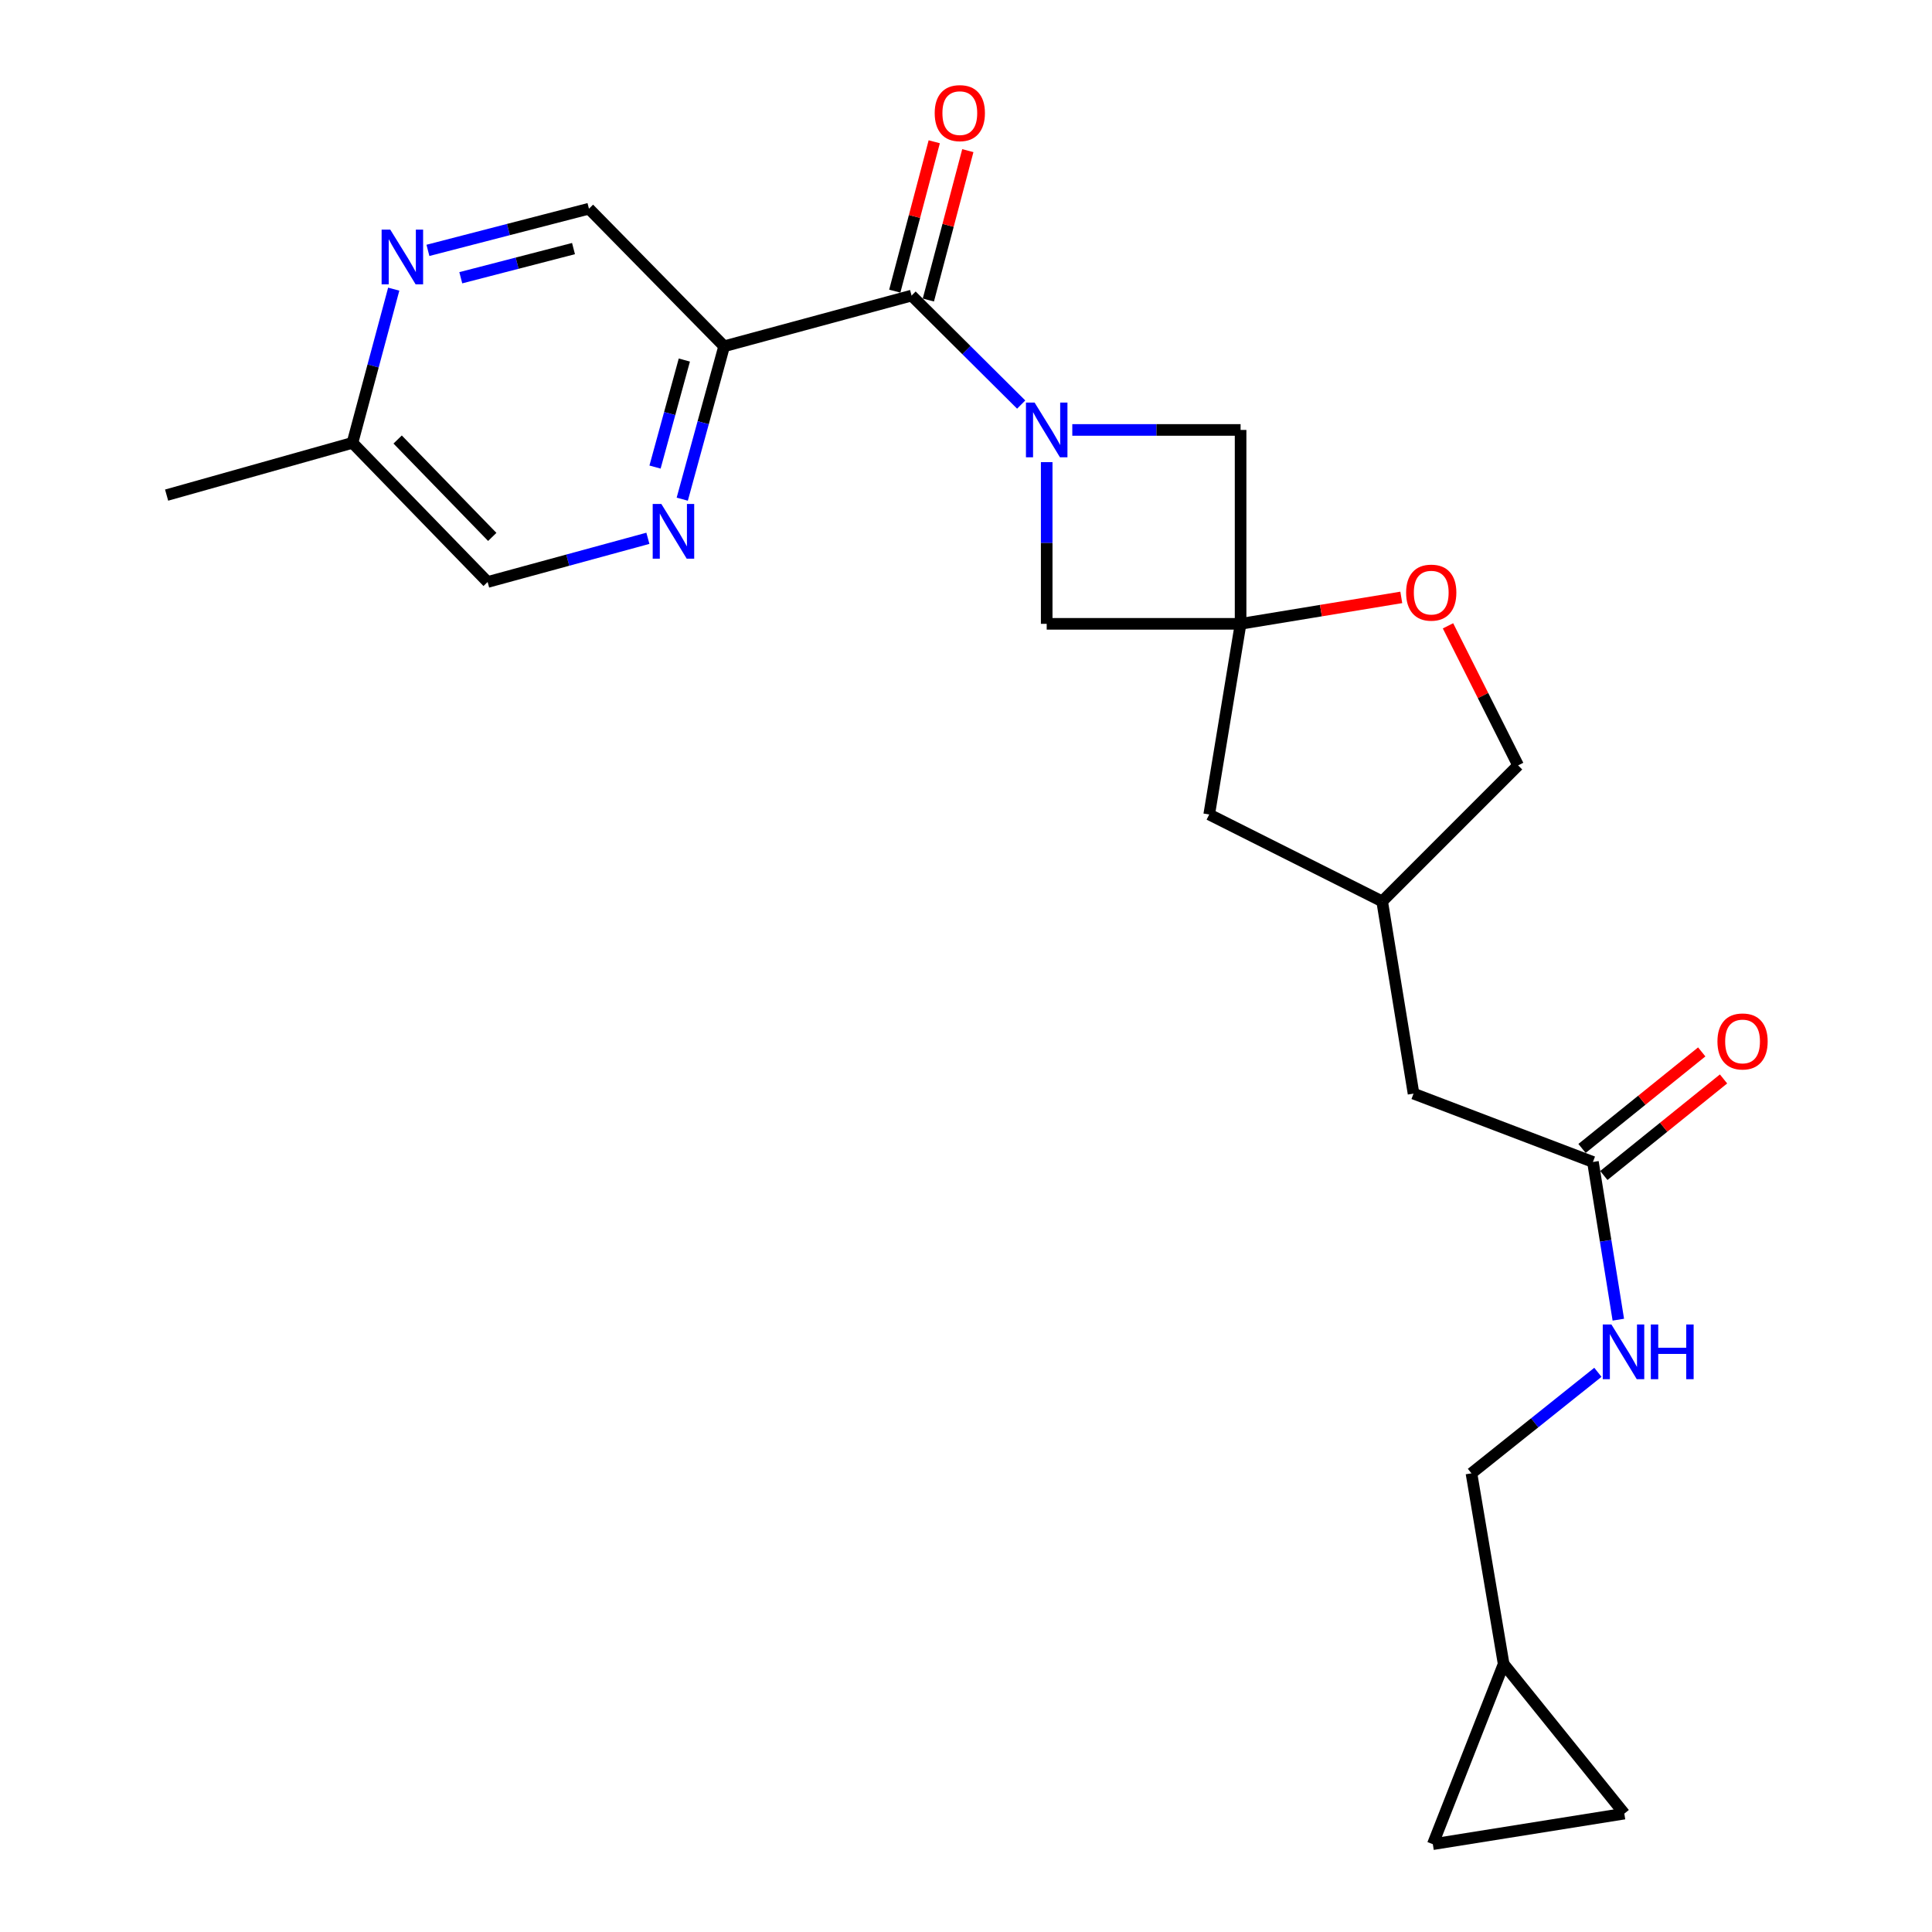 <?xml version='1.0' encoding='iso-8859-1'?>
<svg version='1.1' baseProfile='full'
              xmlns='http://www.w3.org/2000/svg'
                      xmlns:rdkit='http://www.rdkit.org/xml'
                      xmlns:xlink='http://www.w3.org/1999/xlink'
                  xml:space='preserve'
width='1000px' height='1000px' viewBox='0 0 1000 1000'>
<!-- END OF HEADER -->
<rect style='opacity:1.0;fill:#FFFFFF;stroke:none' width='1000' height='1000' x='0' y='0'> </rect>
<path class='bond-0' d='M 528.563,209.406 L 500.195,181.2' style='fill:none;fill-rule:evenodd;stroke:#0000FF;stroke-width:6px;stroke-linecap:butt;stroke-linejoin:miter;stroke-opacity:1' />
<path class='bond-0' d='M 500.195,181.2 L 471.827,152.994' style='fill:none;fill-rule:evenodd;stroke:#000000;stroke-width:6px;stroke-linecap:butt;stroke-linejoin:miter;stroke-opacity:1' />
<path class='bond-4' d='M 541.769,239.205 L 541.769,281.049' style='fill:none;fill-rule:evenodd;stroke:#0000FF;stroke-width:6px;stroke-linecap:butt;stroke-linejoin:miter;stroke-opacity:1' />
<path class='bond-4' d='M 541.769,281.049 L 541.769,322.894' style='fill:none;fill-rule:evenodd;stroke:#000000;stroke-width:6px;stroke-linecap:butt;stroke-linejoin:miter;stroke-opacity:1' />
<path class='bond-5' d='M 555.018,222.536 L 598.572,222.536' style='fill:none;fill-rule:evenodd;stroke:#0000FF;stroke-width:6px;stroke-linecap:butt;stroke-linejoin:miter;stroke-opacity:1' />
<path class='bond-5' d='M 598.572,222.536 L 642.126,222.536' style='fill:none;fill-rule:evenodd;stroke:#000000;stroke-width:6px;stroke-linecap:butt;stroke-linejoin:miter;stroke-opacity:1' />
<path class='bond-2' d='M 471.827,152.994 L 374.806,179.235' style='fill:none;fill-rule:evenodd;stroke:#000000;stroke-width:6px;stroke-linecap:butt;stroke-linejoin:miter;stroke-opacity:1' />
<path class='bond-13' d='M 480.519,155.29 L 490.732,116.63' style='fill:none;fill-rule:evenodd;stroke:#000000;stroke-width:6px;stroke-linecap:butt;stroke-linejoin:miter;stroke-opacity:1' />
<path class='bond-13' d='M 490.732,116.63 L 500.946,77.971' style='fill:none;fill-rule:evenodd;stroke:#FF0000;stroke-width:6px;stroke-linecap:butt;stroke-linejoin:miter;stroke-opacity:1' />
<path class='bond-13' d='M 463.135,150.698 L 473.349,112.038' style='fill:none;fill-rule:evenodd;stroke:#000000;stroke-width:6px;stroke-linecap:butt;stroke-linejoin:miter;stroke-opacity:1' />
<path class='bond-13' d='M 473.349,112.038 L 483.562,73.378' style='fill:none;fill-rule:evenodd;stroke:#FF0000;stroke-width:6px;stroke-linecap:butt;stroke-linejoin:miter;stroke-opacity:1' />
<path class='bond-1' d='M 642.126,322.894 L 642.126,222.536' style='fill:none;fill-rule:evenodd;stroke:#000000;stroke-width:6px;stroke-linecap:butt;stroke-linejoin:miter;stroke-opacity:1' />
<path class='bond-6' d='M 642.126,322.894 L 683.716,316.053' style='fill:none;fill-rule:evenodd;stroke:#000000;stroke-width:6px;stroke-linecap:butt;stroke-linejoin:miter;stroke-opacity:1' />
<path class='bond-6' d='M 683.716,316.053 L 725.305,309.211' style='fill:none;fill-rule:evenodd;stroke:#FF0000;stroke-width:6px;stroke-linecap:butt;stroke-linejoin:miter;stroke-opacity:1' />
<path class='bond-15' d='M 642.126,322.894 L 625.884,421.573' style='fill:none;fill-rule:evenodd;stroke:#000000;stroke-width:6px;stroke-linecap:butt;stroke-linejoin:miter;stroke-opacity:1' />
<path class='bond-24' d='M 642.126,322.894 L 541.769,322.894' style='fill:none;fill-rule:evenodd;stroke:#000000;stroke-width:6px;stroke-linecap:butt;stroke-linejoin:miter;stroke-opacity:1' />
<path class='bond-3' d='M 374.806,179.235 L 363.969,218.805' style='fill:none;fill-rule:evenodd;stroke:#000000;stroke-width:6px;stroke-linecap:butt;stroke-linejoin:miter;stroke-opacity:1' />
<path class='bond-3' d='M 363.969,218.805 L 353.133,258.375' style='fill:none;fill-rule:evenodd;stroke:#0000FF;stroke-width:6px;stroke-linecap:butt;stroke-linejoin:miter;stroke-opacity:1' />
<path class='bond-3' d='M 354.214,186.357 L 346.628,214.056' style='fill:none;fill-rule:evenodd;stroke:#000000;stroke-width:6px;stroke-linecap:butt;stroke-linejoin:miter;stroke-opacity:1' />
<path class='bond-3' d='M 346.628,214.056 L 339.043,241.755' style='fill:none;fill-rule:evenodd;stroke:#0000FF;stroke-width:6px;stroke-linecap:butt;stroke-linejoin:miter;stroke-opacity:1' />
<path class='bond-10' d='M 374.806,179.235 L 304.844,108.025' style='fill:none;fill-rule:evenodd;stroke:#000000;stroke-width:6px;stroke-linecap:butt;stroke-linejoin:miter;stroke-opacity:1' />
<path class='bond-18' d='M 335.343,278.625 L 293.868,289.931' style='fill:none;fill-rule:evenodd;stroke:#0000FF;stroke-width:6px;stroke-linecap:butt;stroke-linejoin:miter;stroke-opacity:1' />
<path class='bond-18' d='M 293.868,289.931 L 252.393,301.238' style='fill:none;fill-rule:evenodd;stroke:#000000;stroke-width:6px;stroke-linecap:butt;stroke-linejoin:miter;stroke-opacity:1' />
<path class='bond-22' d='M 749.48,323.926 L 767.627,360.044' style='fill:none;fill-rule:evenodd;stroke:#FF0000;stroke-width:6px;stroke-linecap:butt;stroke-linejoin:miter;stroke-opacity:1' />
<path class='bond-22' d='M 767.627,360.044 L 785.775,396.161' style='fill:none;fill-rule:evenodd;stroke:#000000;stroke-width:6px;stroke-linecap:butt;stroke-linejoin:miter;stroke-opacity:1' />
<path class='bond-7' d='M 221.497,129.592 L 263.17,118.808' style='fill:none;fill-rule:evenodd;stroke:#0000FF;stroke-width:6px;stroke-linecap:butt;stroke-linejoin:miter;stroke-opacity:1' />
<path class='bond-7' d='M 263.17,118.808 L 304.844,108.025' style='fill:none;fill-rule:evenodd;stroke:#000000;stroke-width:6px;stroke-linecap:butt;stroke-linejoin:miter;stroke-opacity:1' />
<path class='bond-7' d='M 238.503,143.763 L 267.675,136.215' style='fill:none;fill-rule:evenodd;stroke:#0000FF;stroke-width:6px;stroke-linecap:butt;stroke-linejoin:miter;stroke-opacity:1' />
<path class='bond-7' d='M 267.675,136.215 L 296.846,128.666' style='fill:none;fill-rule:evenodd;stroke:#000000;stroke-width:6px;stroke-linecap:butt;stroke-linejoin:miter;stroke-opacity:1' />
<path class='bond-20' d='M 203.792,149.667 L 193.112,189.443' style='fill:none;fill-rule:evenodd;stroke:#0000FF;stroke-width:6px;stroke-linecap:butt;stroke-linejoin:miter;stroke-opacity:1' />
<path class='bond-20' d='M 193.112,189.443 L 182.432,229.219' style='fill:none;fill-rule:evenodd;stroke:#000000;stroke-width:6px;stroke-linecap:butt;stroke-linejoin:miter;stroke-opacity:1' />
<path class='bond-8' d='M 824.502,601.431 L 731.646,566.051' style='fill:none;fill-rule:evenodd;stroke:#000000;stroke-width:6px;stroke-linecap:butt;stroke-linejoin:miter;stroke-opacity:1' />
<path class='bond-14' d='M 824.502,601.431 L 831.073,642.247' style='fill:none;fill-rule:evenodd;stroke:#000000;stroke-width:6px;stroke-linecap:butt;stroke-linejoin:miter;stroke-opacity:1' />
<path class='bond-14' d='M 831.073,642.247 L 837.644,683.063' style='fill:none;fill-rule:evenodd;stroke:#0000FF;stroke-width:6px;stroke-linecap:butt;stroke-linejoin:miter;stroke-opacity:1' />
<path class='bond-16' d='M 830.145,608.429 L 861.123,583.444' style='fill:none;fill-rule:evenodd;stroke:#000000;stroke-width:6px;stroke-linecap:butt;stroke-linejoin:miter;stroke-opacity:1' />
<path class='bond-16' d='M 861.123,583.444 L 892.101,558.46' style='fill:none;fill-rule:evenodd;stroke:#FF0000;stroke-width:6px;stroke-linecap:butt;stroke-linejoin:miter;stroke-opacity:1' />
<path class='bond-16' d='M 818.858,594.434 L 849.836,569.449' style='fill:none;fill-rule:evenodd;stroke:#000000;stroke-width:6px;stroke-linecap:butt;stroke-linejoin:miter;stroke-opacity:1' />
<path class='bond-16' d='M 849.836,569.449 L 880.814,544.465' style='fill:none;fill-rule:evenodd;stroke:#FF0000;stroke-width:6px;stroke-linecap:butt;stroke-linejoin:miter;stroke-opacity:1' />
<path class='bond-9' d='M 778.283,861.28 L 761.622,762.591' style='fill:none;fill-rule:evenodd;stroke:#000000;stroke-width:6px;stroke-linecap:butt;stroke-linejoin:miter;stroke-opacity:1' />
<path class='bond-11' d='M 778.283,861.28 L 840.743,938.723' style='fill:none;fill-rule:evenodd;stroke:#000000;stroke-width:6px;stroke-linecap:butt;stroke-linejoin:miter;stroke-opacity:1' />
<path class='bond-12' d='M 778.283,861.28 L 741.635,954.545' style='fill:none;fill-rule:evenodd;stroke:#000000;stroke-width:6px;stroke-linecap:butt;stroke-linejoin:miter;stroke-opacity:1' />
<path class='bond-27' d='M 840.743,938.723 L 741.635,954.545' style='fill:none;fill-rule:evenodd;stroke:#000000;stroke-width:6px;stroke-linecap:butt;stroke-linejoin:miter;stroke-opacity:1' />
<path class='bond-21' d='M 827.066,710.304 L 794.344,736.447' style='fill:none;fill-rule:evenodd;stroke:#0000FF;stroke-width:6px;stroke-linecap:butt;stroke-linejoin:miter;stroke-opacity:1' />
<path class='bond-21' d='M 794.344,736.447 L 761.622,762.591' style='fill:none;fill-rule:evenodd;stroke:#000000;stroke-width:6px;stroke-linecap:butt;stroke-linejoin:miter;stroke-opacity:1' />
<path class='bond-17' d='M 625.884,421.573 L 715.404,466.553' style='fill:none;fill-rule:evenodd;stroke:#000000;stroke-width:6px;stroke-linecap:butt;stroke-linejoin:miter;stroke-opacity:1' />
<path class='bond-19' d='M 715.404,466.553 L 731.646,566.051' style='fill:none;fill-rule:evenodd;stroke:#000000;stroke-width:6px;stroke-linecap:butt;stroke-linejoin:miter;stroke-opacity:1' />
<path class='bond-25' d='M 715.404,466.553 L 785.775,396.161' style='fill:none;fill-rule:evenodd;stroke:#000000;stroke-width:6px;stroke-linecap:butt;stroke-linejoin:miter;stroke-opacity:1' />
<path class='bond-26' d='M 252.393,301.238 L 182.432,229.219' style='fill:none;fill-rule:evenodd;stroke:#000000;stroke-width:6px;stroke-linecap:butt;stroke-linejoin:miter;stroke-opacity:1' />
<path class='bond-26' d='M 254.795,277.907 L 205.822,227.493' style='fill:none;fill-rule:evenodd;stroke:#000000;stroke-width:6px;stroke-linecap:butt;stroke-linejoin:miter;stroke-opacity:1' />
<path class='bond-23' d='M 182.432,229.219 L 86.239,256.268' style='fill:none;fill-rule:evenodd;stroke:#000000;stroke-width:6px;stroke-linecap:butt;stroke-linejoin:miter;stroke-opacity:1' />
<path  class='atom-0' d='M 535.509 208.376
L 544.789 223.376
Q 545.709 224.856, 547.189 227.536
Q 548.669 230.216, 548.749 230.376
L 548.749 208.376
L 552.509 208.376
L 552.509 236.696
L 548.629 236.696
L 538.669 220.296
Q 537.509 218.376, 536.269 216.176
Q 535.069 213.976, 534.709 213.296
L 534.709 236.696
L 531.029 236.696
L 531.029 208.376
L 535.509 208.376
' fill='#0000FF'/>
<path  class='atom-4' d='M 342.315 260.857
L 351.595 275.857
Q 352.515 277.337, 353.995 280.017
Q 355.475 282.697, 355.555 282.857
L 355.555 260.857
L 359.315 260.857
L 359.315 289.177
L 355.435 289.177
L 345.475 272.777
Q 344.315 270.857, 343.075 268.657
Q 341.875 266.457, 341.515 265.777
L 341.515 289.177
L 337.835 289.177
L 337.835 260.857
L 342.315 260.857
' fill='#0000FF'/>
<path  class='atom-7' d='M 727.805 306.742
Q 727.805 299.942, 731.165 296.142
Q 734.525 292.342, 740.805 292.342
Q 747.085 292.342, 750.445 296.142
Q 753.805 299.942, 753.805 306.742
Q 753.805 313.622, 750.405 317.542
Q 747.005 321.422, 740.805 321.422
Q 734.565 321.422, 731.165 317.542
Q 727.805 313.662, 727.805 306.742
M 740.805 318.222
Q 745.125 318.222, 747.445 315.342
Q 749.805 312.422, 749.805 306.742
Q 749.805 301.182, 747.445 298.382
Q 745.125 295.542, 740.805 295.542
Q 736.485 295.542, 734.125 298.342
Q 731.805 301.142, 731.805 306.742
Q 731.805 312.462, 734.125 315.342
Q 736.485 318.222, 740.805 318.222
' fill='#FF0000'/>
<path  class='atom-8' d='M 202.003 118.857
L 211.283 133.857
Q 212.203 135.337, 213.683 138.017
Q 215.163 140.697, 215.243 140.857
L 215.243 118.857
L 219.003 118.857
L 219.003 147.177
L 215.123 147.177
L 205.163 130.777
Q 204.003 128.857, 202.763 126.657
Q 201.563 124.457, 201.203 123.777
L 201.203 147.177
L 197.523 147.177
L 197.523 118.857
L 202.003 118.857
' fill='#0000FF'/>
<path  class='atom-14' d='M 483.799 58.55
Q 483.799 51.75, 487.159 47.95
Q 490.519 44.15, 496.799 44.15
Q 503.079 44.15, 506.439 47.95
Q 509.799 51.75, 509.799 58.55
Q 509.799 65.43, 506.399 69.35
Q 502.999 73.23, 496.799 73.23
Q 490.559 73.23, 487.159 69.35
Q 483.799 65.47, 483.799 58.55
M 496.799 70.03
Q 501.119 70.03, 503.439 67.15
Q 505.799 64.23, 505.799 58.55
Q 505.799 52.99, 503.439 50.19
Q 501.119 47.35, 496.799 47.35
Q 492.479 47.35, 490.119 50.15
Q 487.799 52.95, 487.799 58.55
Q 487.799 64.27, 490.119 67.15
Q 492.479 70.03, 496.799 70.03
' fill='#FF0000'/>
<path  class='atom-15' d='M 834.064 685.551
L 843.344 700.551
Q 844.264 702.031, 845.744 704.711
Q 847.224 707.391, 847.304 707.551
L 847.304 685.551
L 851.064 685.551
L 851.064 713.871
L 847.184 713.871
L 837.224 697.471
Q 836.064 695.551, 834.824 693.351
Q 833.624 691.151, 833.264 690.471
L 833.264 713.871
L 829.584 713.871
L 829.584 685.551
L 834.064 685.551
' fill='#0000FF'/>
<path  class='atom-15' d='M 854.464 685.551
L 858.304 685.551
L 858.304 697.591
L 872.784 697.591
L 872.784 685.551
L 876.624 685.551
L 876.624 713.871
L 872.784 713.871
L 872.784 700.791
L 858.304 700.791
L 858.304 713.871
L 854.464 713.871
L 854.464 685.551
' fill='#0000FF'/>
<path  class='atom-17' d='M 888.945 539.051
Q 888.945 532.251, 892.305 528.451
Q 895.665 524.651, 901.945 524.651
Q 908.225 524.651, 911.585 528.451
Q 914.945 532.251, 914.945 539.051
Q 914.945 545.931, 911.545 549.851
Q 908.145 553.731, 901.945 553.731
Q 895.705 553.731, 892.305 549.851
Q 888.945 545.971, 888.945 539.051
M 901.945 550.531
Q 906.265 550.531, 908.585 547.651
Q 910.945 544.731, 910.945 539.051
Q 910.945 533.491, 908.585 530.691
Q 906.265 527.851, 901.945 527.851
Q 897.625 527.851, 895.265 530.651
Q 892.945 533.451, 892.945 539.051
Q 892.945 544.771, 895.265 547.651
Q 897.625 550.531, 901.945 550.531
' fill='#FF0000'/>
</svg>
